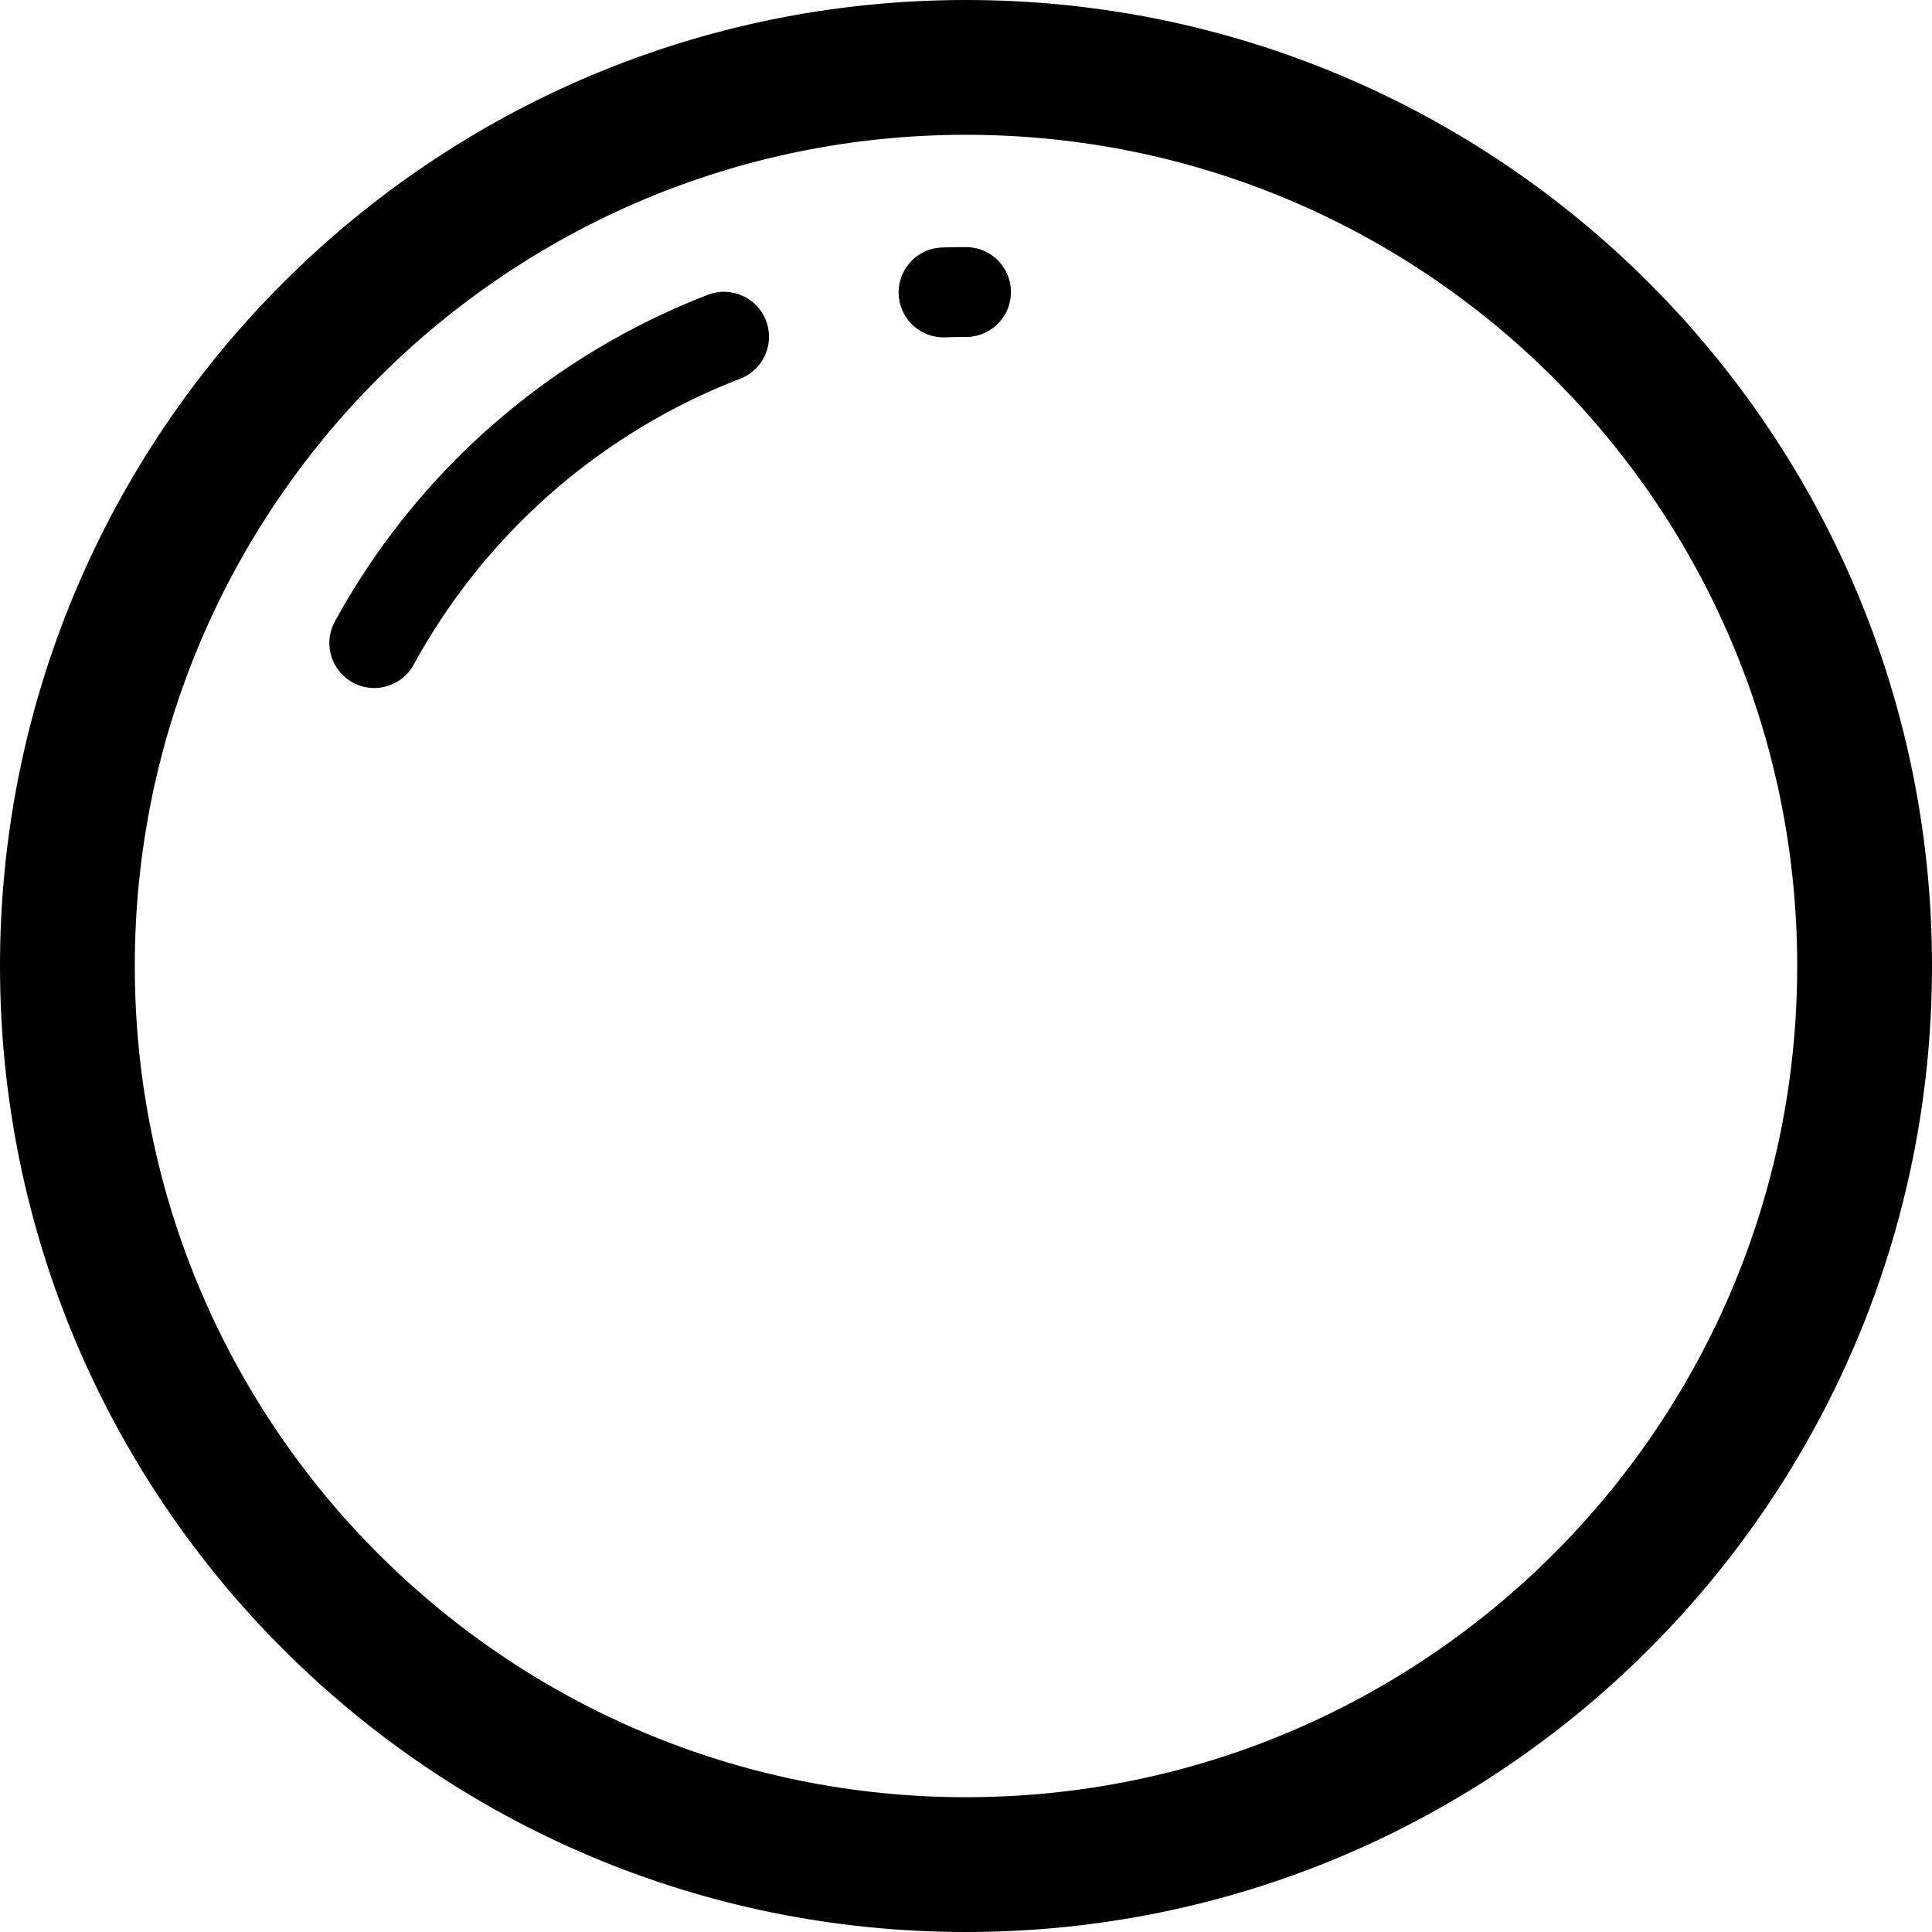 <svg viewBox="0 0 100 100" xmlns="http://www.w3.org/2000/svg" id="snooker-icon">
  <g fill-rule="evenodd">
    <path d="M100 50c0-27.614-22.386-50-50-50S0 22.386 0 50s22.386 50 50 50 50-22.386 50-50ZM6.977 50C6.977 26.238 26.238 6.977 50 6.977c23.762 0 43.023 19.261 43.023 43.023 0 23.762-19.261 43.023-43.023 43.023C26.238 93.023 6.977 73.762 6.977 50Z"/>
    <path d="M48.763 12.81a2.326 2.326 0 1 0 .152 4.65c.36-.012.721-.018 1.085-.018a2.325 2.325 0 1 0 0-4.651c-.413 0-.826.007-1.237.02zM17.344 32.151a2.325 2.325 0 1 0 4.078 2.234 32.672 32.672 0 0 1 16.89-14.782 2.326 2.326 0 0 0-1.672-4.343 37.335 37.335 0 0 0-19.298 16.891z"/>
  </g>
</svg>
